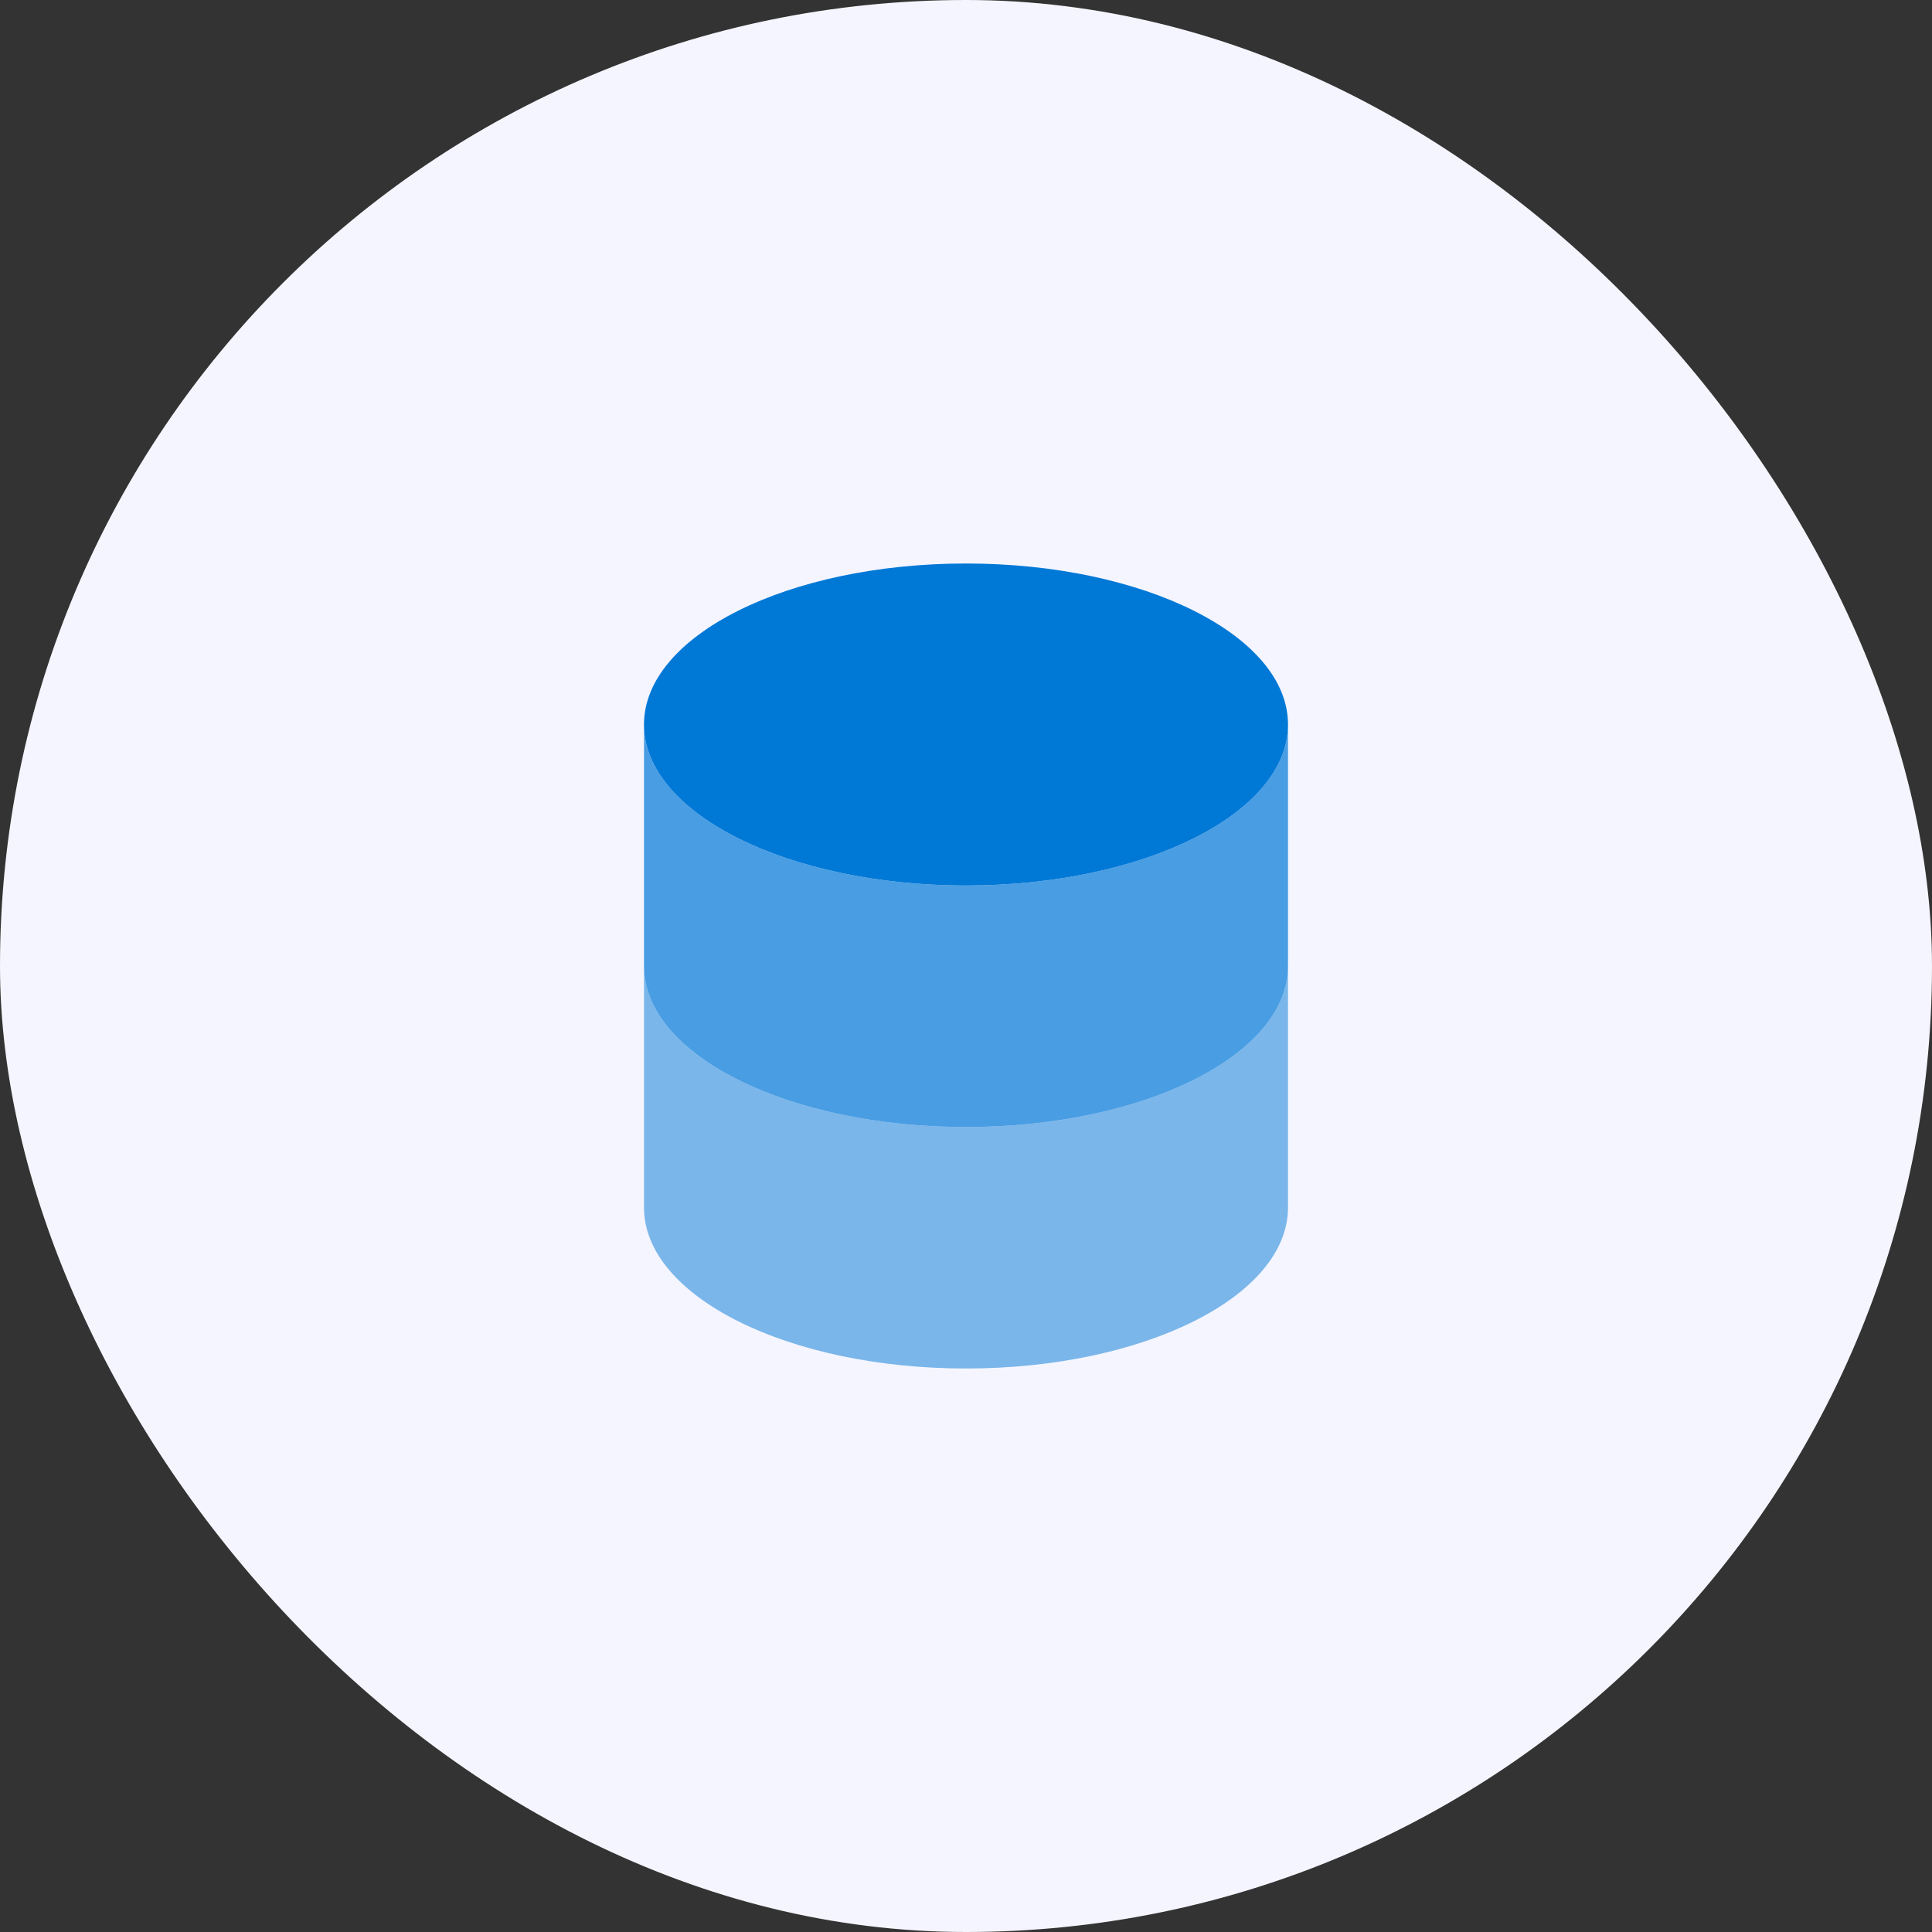 <svg width="48" height="48" viewBox="0 0 48 48" fill="none" xmlns="http://www.w3.org/2000/svg">
<rect x="0" y="0" width="48" height="48" fill="#333333" stroke="none"/>
<rect width="48" height="48" rx="24" fill="#F5F5FF"/>
<path d="M24 22C28.418 22 32 20.21 32 18C32 15.79 28.418 14 24 14C19.582 14 16 15.79 16 18C16 20.21 19.582 22 24 22Z" fill="#0078D6"/>
<path opacity="0.5" d="M16 24V30C16 32.21 19.582 34 24 34C28.418 34 32 32.21 32 30V24C32 26.21 28.418 28 24 28C19.582 28 16 26.21 16 24Z" fill="#0078D6"/>
<path opacity="0.7" d="M16 18V24C16 26.21 19.582 28 24 28C28.418 28 32 26.21 32 24V18C32 20.21 28.418 22 24 22C19.582 22 16 20.21 16 18Z" fill="#0078D6"/>
</svg>
